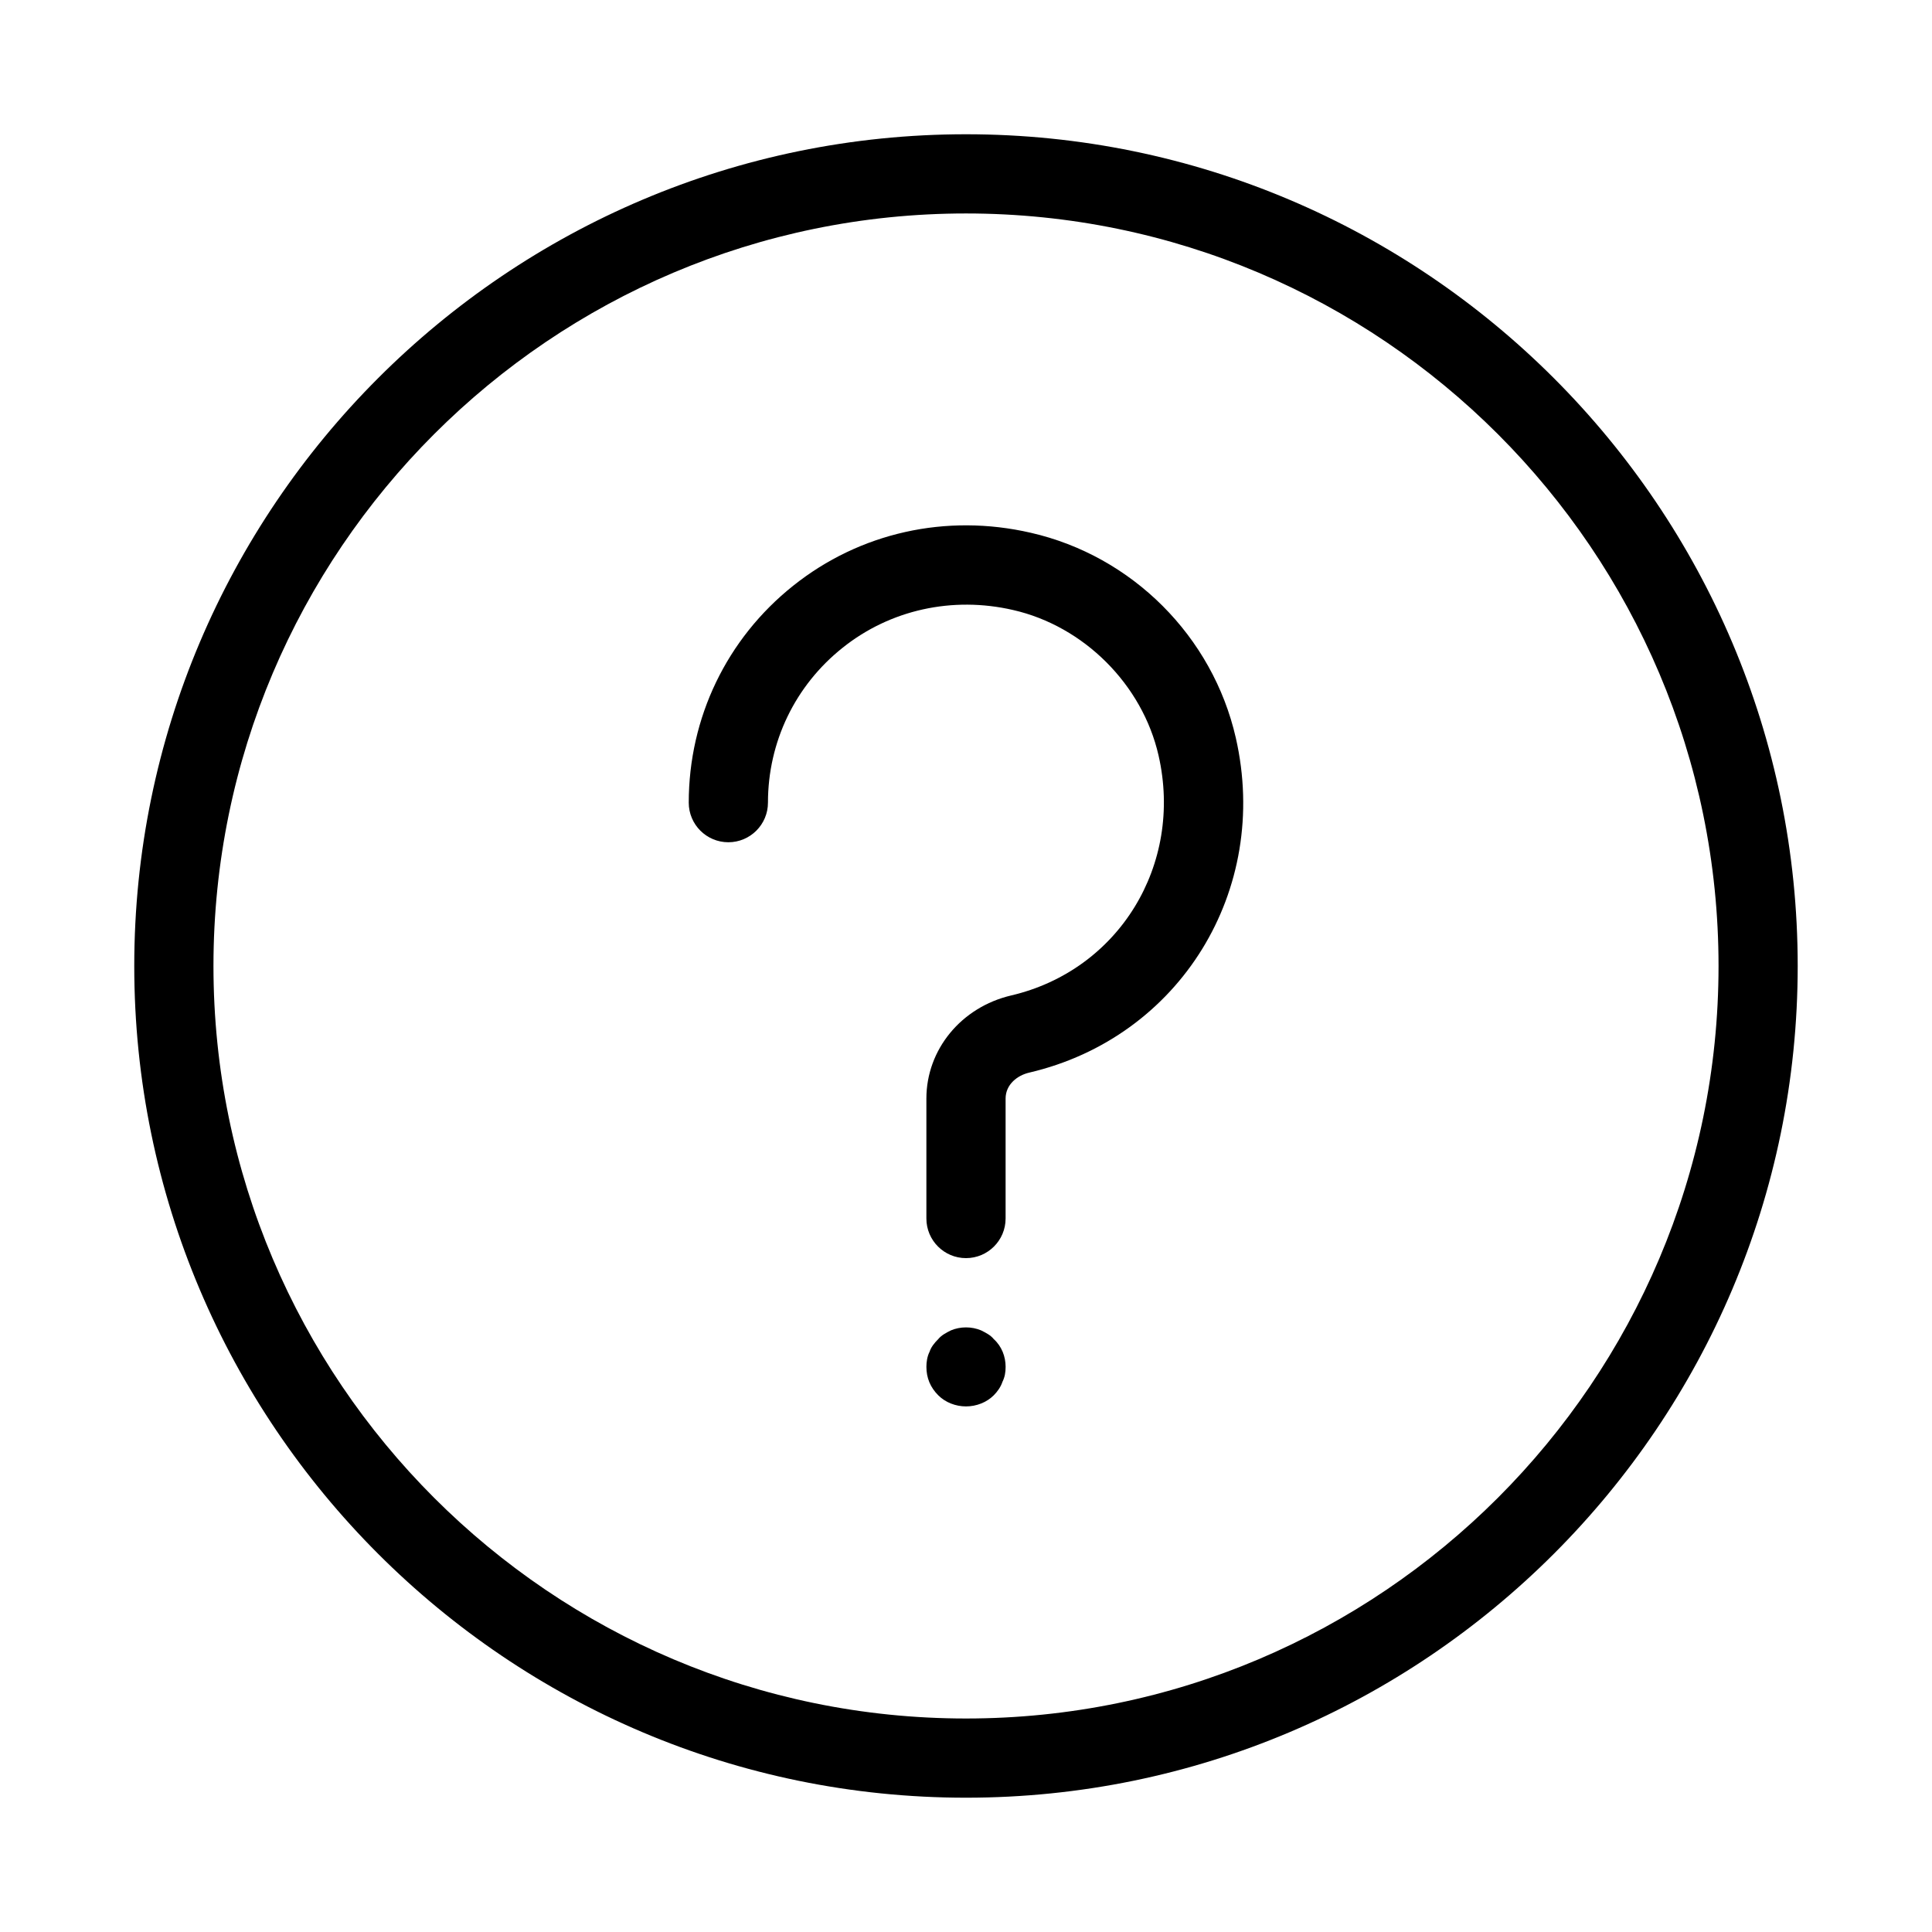 <?xml version="1.0" encoding="UTF-8"?>
<!-- The Best Svg Icon site in the world: iconSvg.co, Visit us! https://iconsvg.co -->
<svg fill="#000000" width="800px" height="800px" version="1.1" viewBox="144 144 512 512" xmlns="http://www.w3.org/2000/svg">
 <g>
  <path d="m400 179.58c-121.55 0-220.42 98.871-220.42 220.42 0 121.54 98.871 220.41 220.42 220.41 121.54 0 220.41-98.871 220.41-220.41 0-121.55-98.871-220.42-220.41-220.42zm0 419.84c-109.96 0-199.43-89.469-199.43-199.43 0-109.95 89.469-199.42 199.43-199.42s199.43 89.469 199.43 199.43c-0.004 109.95-89.473 199.42-199.43 199.42z"/>
  <path d="m417.17 285.19c-22.461-5.184-45.363-0.02-62.977 14.043-17.594 14.023-27.668 34.977-27.668 57.477 0 5.793 4.703 10.496 10.496 10.496 5.793 0 10.496-4.703 10.496-10.496 0-16.078 7.199-31.027 19.773-41.039 12.574-10.055 29.074-13.73 45.195-10.012 18.766 4.281 34.258 19.754 38.543 38.543 6.613 28.988-10.539 56.93-39.066 63.605-13.227 3.106-22.461 14.336-22.461 27.332v31.781c0 5.793 4.703 10.496 10.496 10.496s10.496-4.703 10.496-10.496v-31.781c0-3.758 3.148-6.172 6.277-6.887 39.906-9.34 63.961-48.305 54.727-88.734-6.133-26.867-27.461-48.195-54.328-54.328z"/>
  <path d="m403.99 496.56c-2.519-1.051-5.457-1.051-7.977 0-1.258 0.629-2.519 1.281-3.359 2.309-1.051 1.051-1.891 2.098-2.309 3.359-0.633 1.258-0.84 2.727-0.84 3.988 0 2.961 1.051 5.457 3.148 7.559 1.891 1.891 4.617 2.938 7.348 2.938s5.457-1.051 7.348-2.938c1.051-1.051 1.891-2.309 2.309-3.57 0.629-1.281 0.84-2.519 0.84-3.988 0-2.731-1.051-5.457-3.148-7.348-0.84-1.051-2.102-1.68-3.359-2.309z"/>
 </g>
</svg>